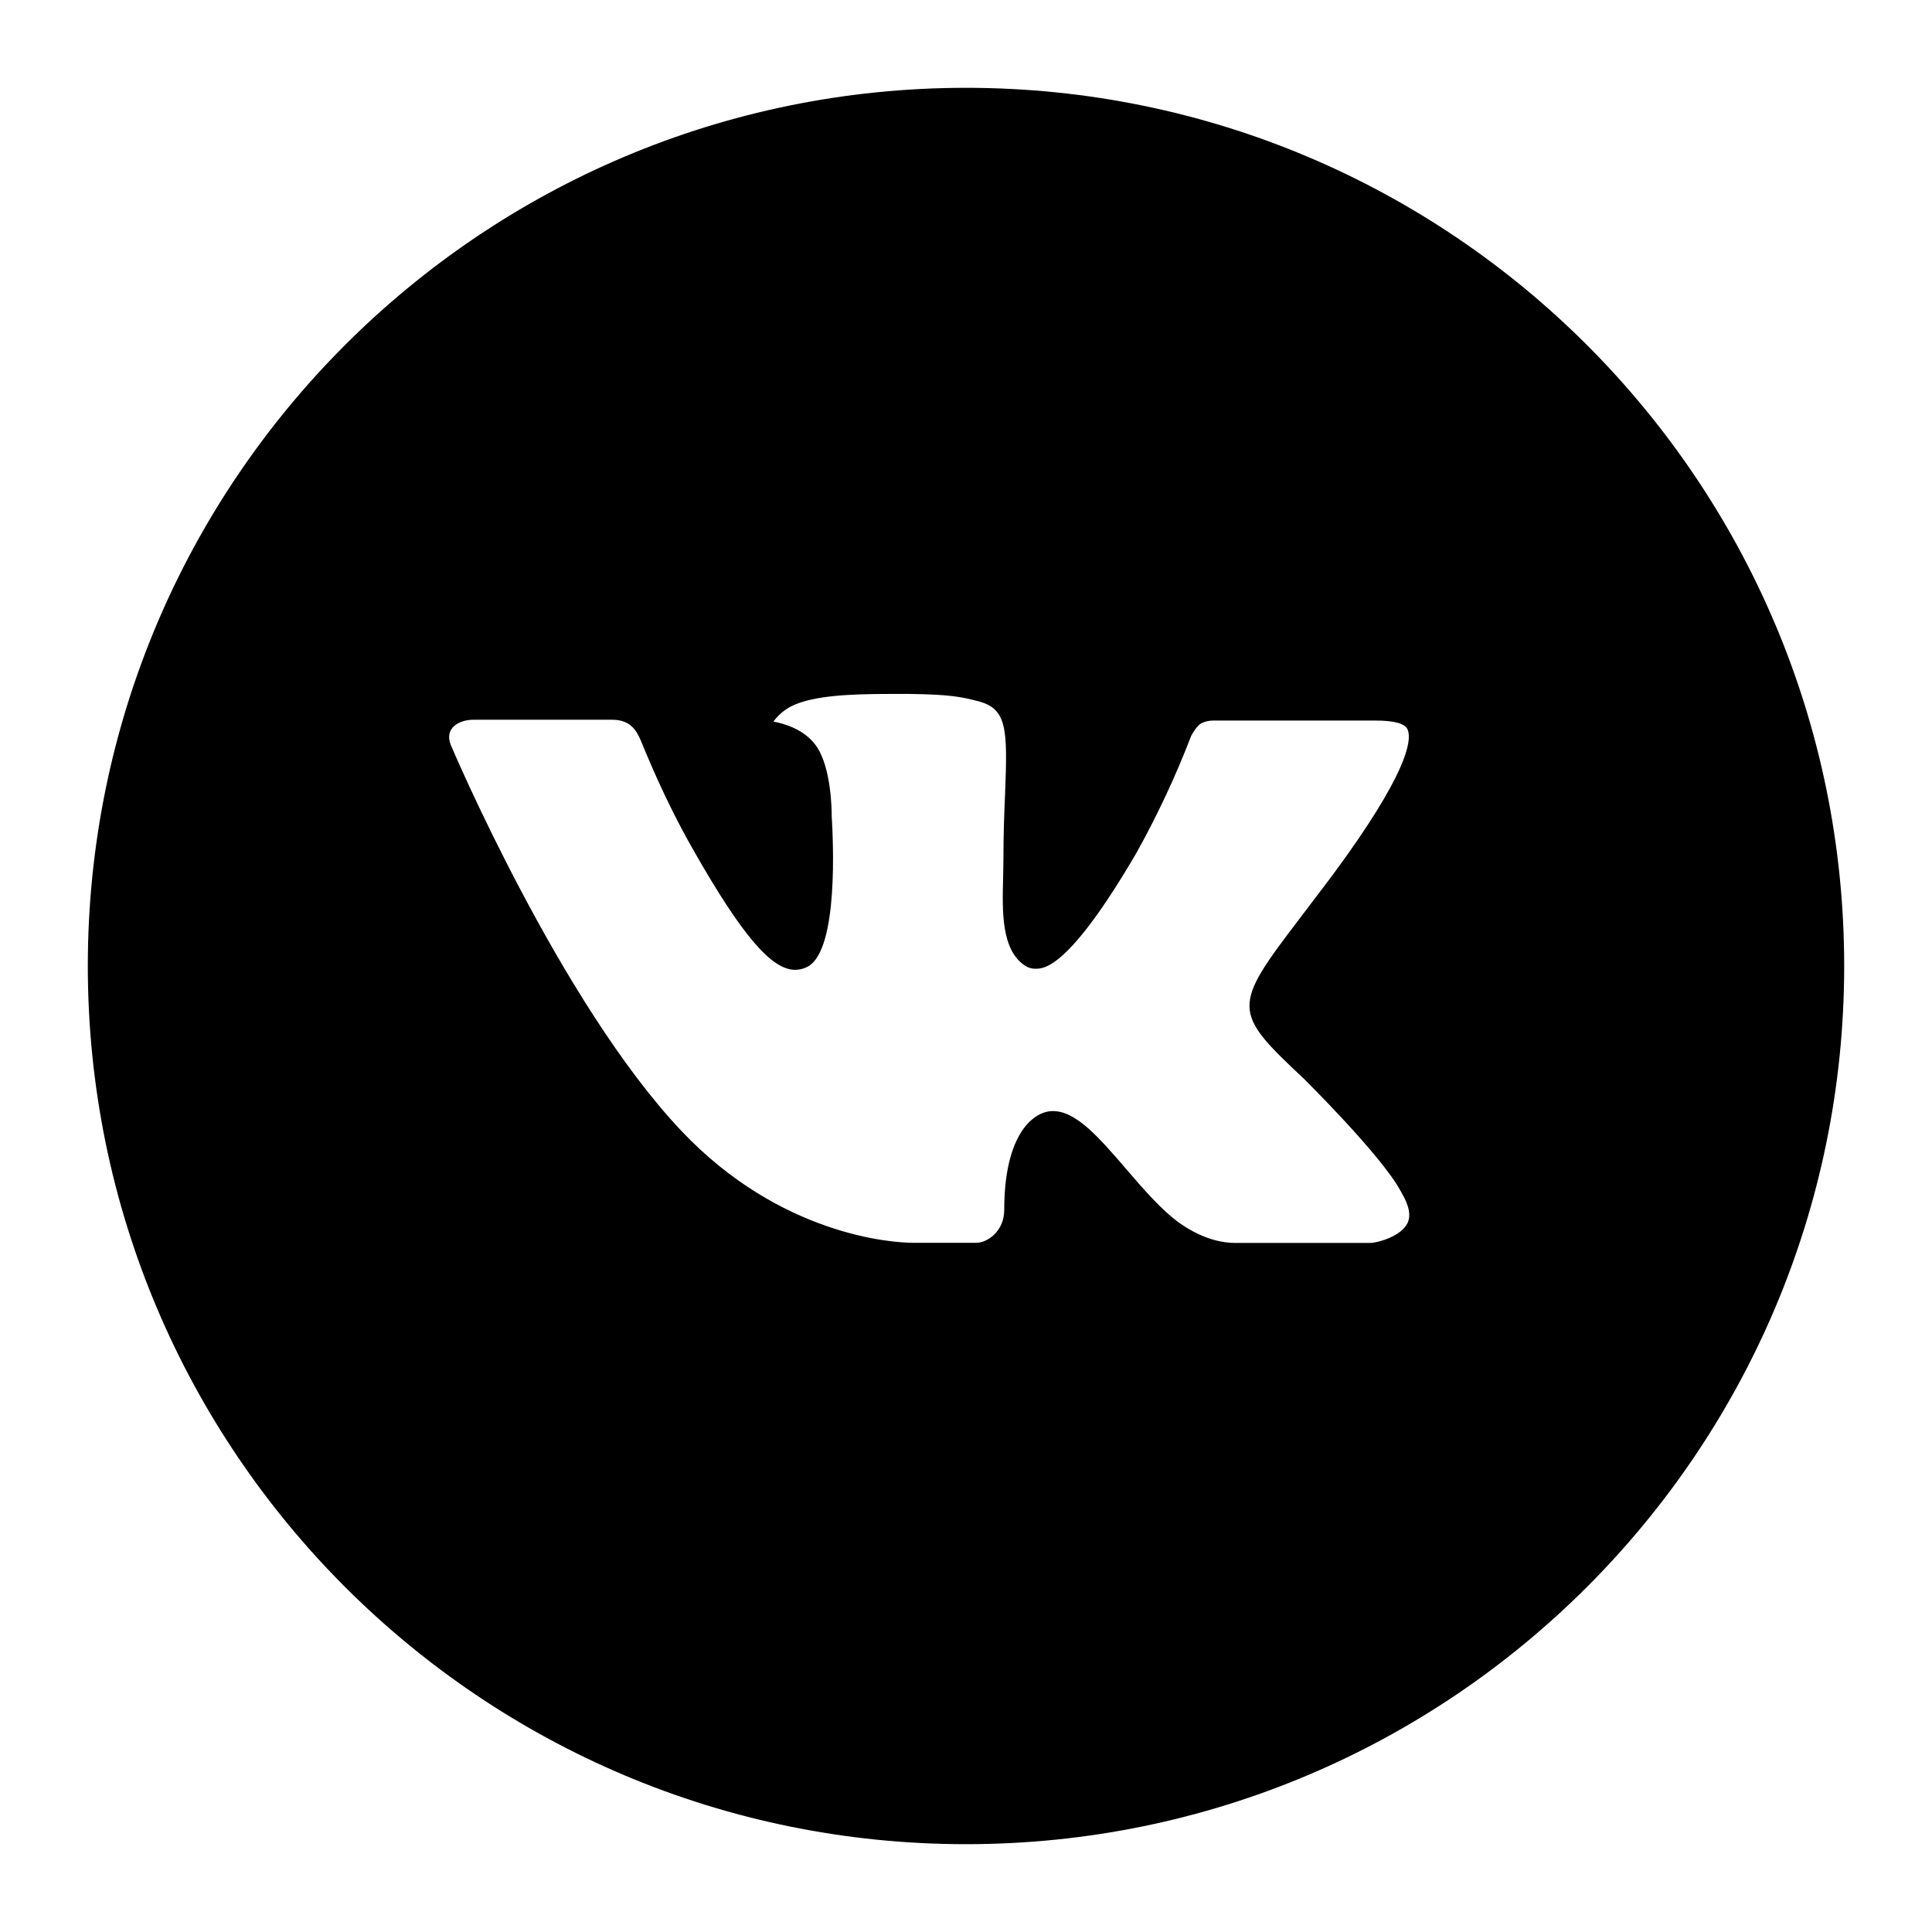 <?xml version="1.0" encoding="UTF-8"?> <svg xmlns="http://www.w3.org/2000/svg" width="550" height="550" viewBox="0 0 550 550" fill="none"><path d="M275 25C136.927 25 25 136.927 25 275C25 413.073 136.927 525 275 525C413.073 525 525 413.073 525 275C525 136.927 413.073 25 275 25ZM371.146 307.057C371.146 307.057 393.255 328.88 398.698 339.01C398.854 339.236 398.95 339.41 398.984 339.531C401.189 343.229 401.736 346.154 400.625 348.307C398.802 351.901 392.552 353.672 390.417 353.828H351.354C348.646 353.828 342.969 353.125 336.094 348.385C330.807 344.687 325.599 338.62 320.521 332.708C312.943 323.906 306.38 316.302 299.766 316.302C298.925 316.298 298.09 316.43 297.292 316.693C292.292 318.307 285.885 325.443 285.885 344.453C285.885 350.391 281.198 353.802 277.891 353.802H260C253.906 353.802 222.161 351.667 194.036 322.005C159.609 285.677 128.62 212.812 128.359 212.135C126.406 207.422 130.443 204.896 134.844 204.896H174.297C179.557 204.896 181.276 208.099 182.474 210.937C183.88 214.245 189.036 227.396 197.5 242.187C211.224 266.302 219.635 276.094 226.38 276.094C227.645 276.079 228.887 275.757 230 275.156C238.802 270.26 237.161 238.88 236.771 232.37C236.771 231.146 236.745 218.333 232.24 212.187C229.01 207.734 223.516 206.042 220.182 205.417C221.531 203.555 223.309 202.045 225.365 201.016C231.406 197.995 242.292 197.552 253.099 197.552H259.115C270.833 197.708 273.854 198.464 278.099 199.531C286.693 201.589 286.875 207.135 286.12 226.12C285.885 231.51 285.651 237.604 285.651 244.792L285.573 249.792C285.313 259.453 285 270.417 291.823 274.922C292.703 275.502 293.738 275.802 294.792 275.781C297.161 275.781 304.297 275.781 323.62 242.63C329.557 231.948 334.735 220.862 339.115 209.453C339.505 208.776 340.651 206.693 342.005 205.885C343.015 205.405 344.116 205.148 345.234 205.13H391.615C396.667 205.13 400.13 205.885 400.781 207.839C401.927 210.937 400.573 220.391 379.401 249.062L369.948 261.536C350.755 286.693 350.755 287.969 371.146 307.057Z" fill="black"></path></svg> 